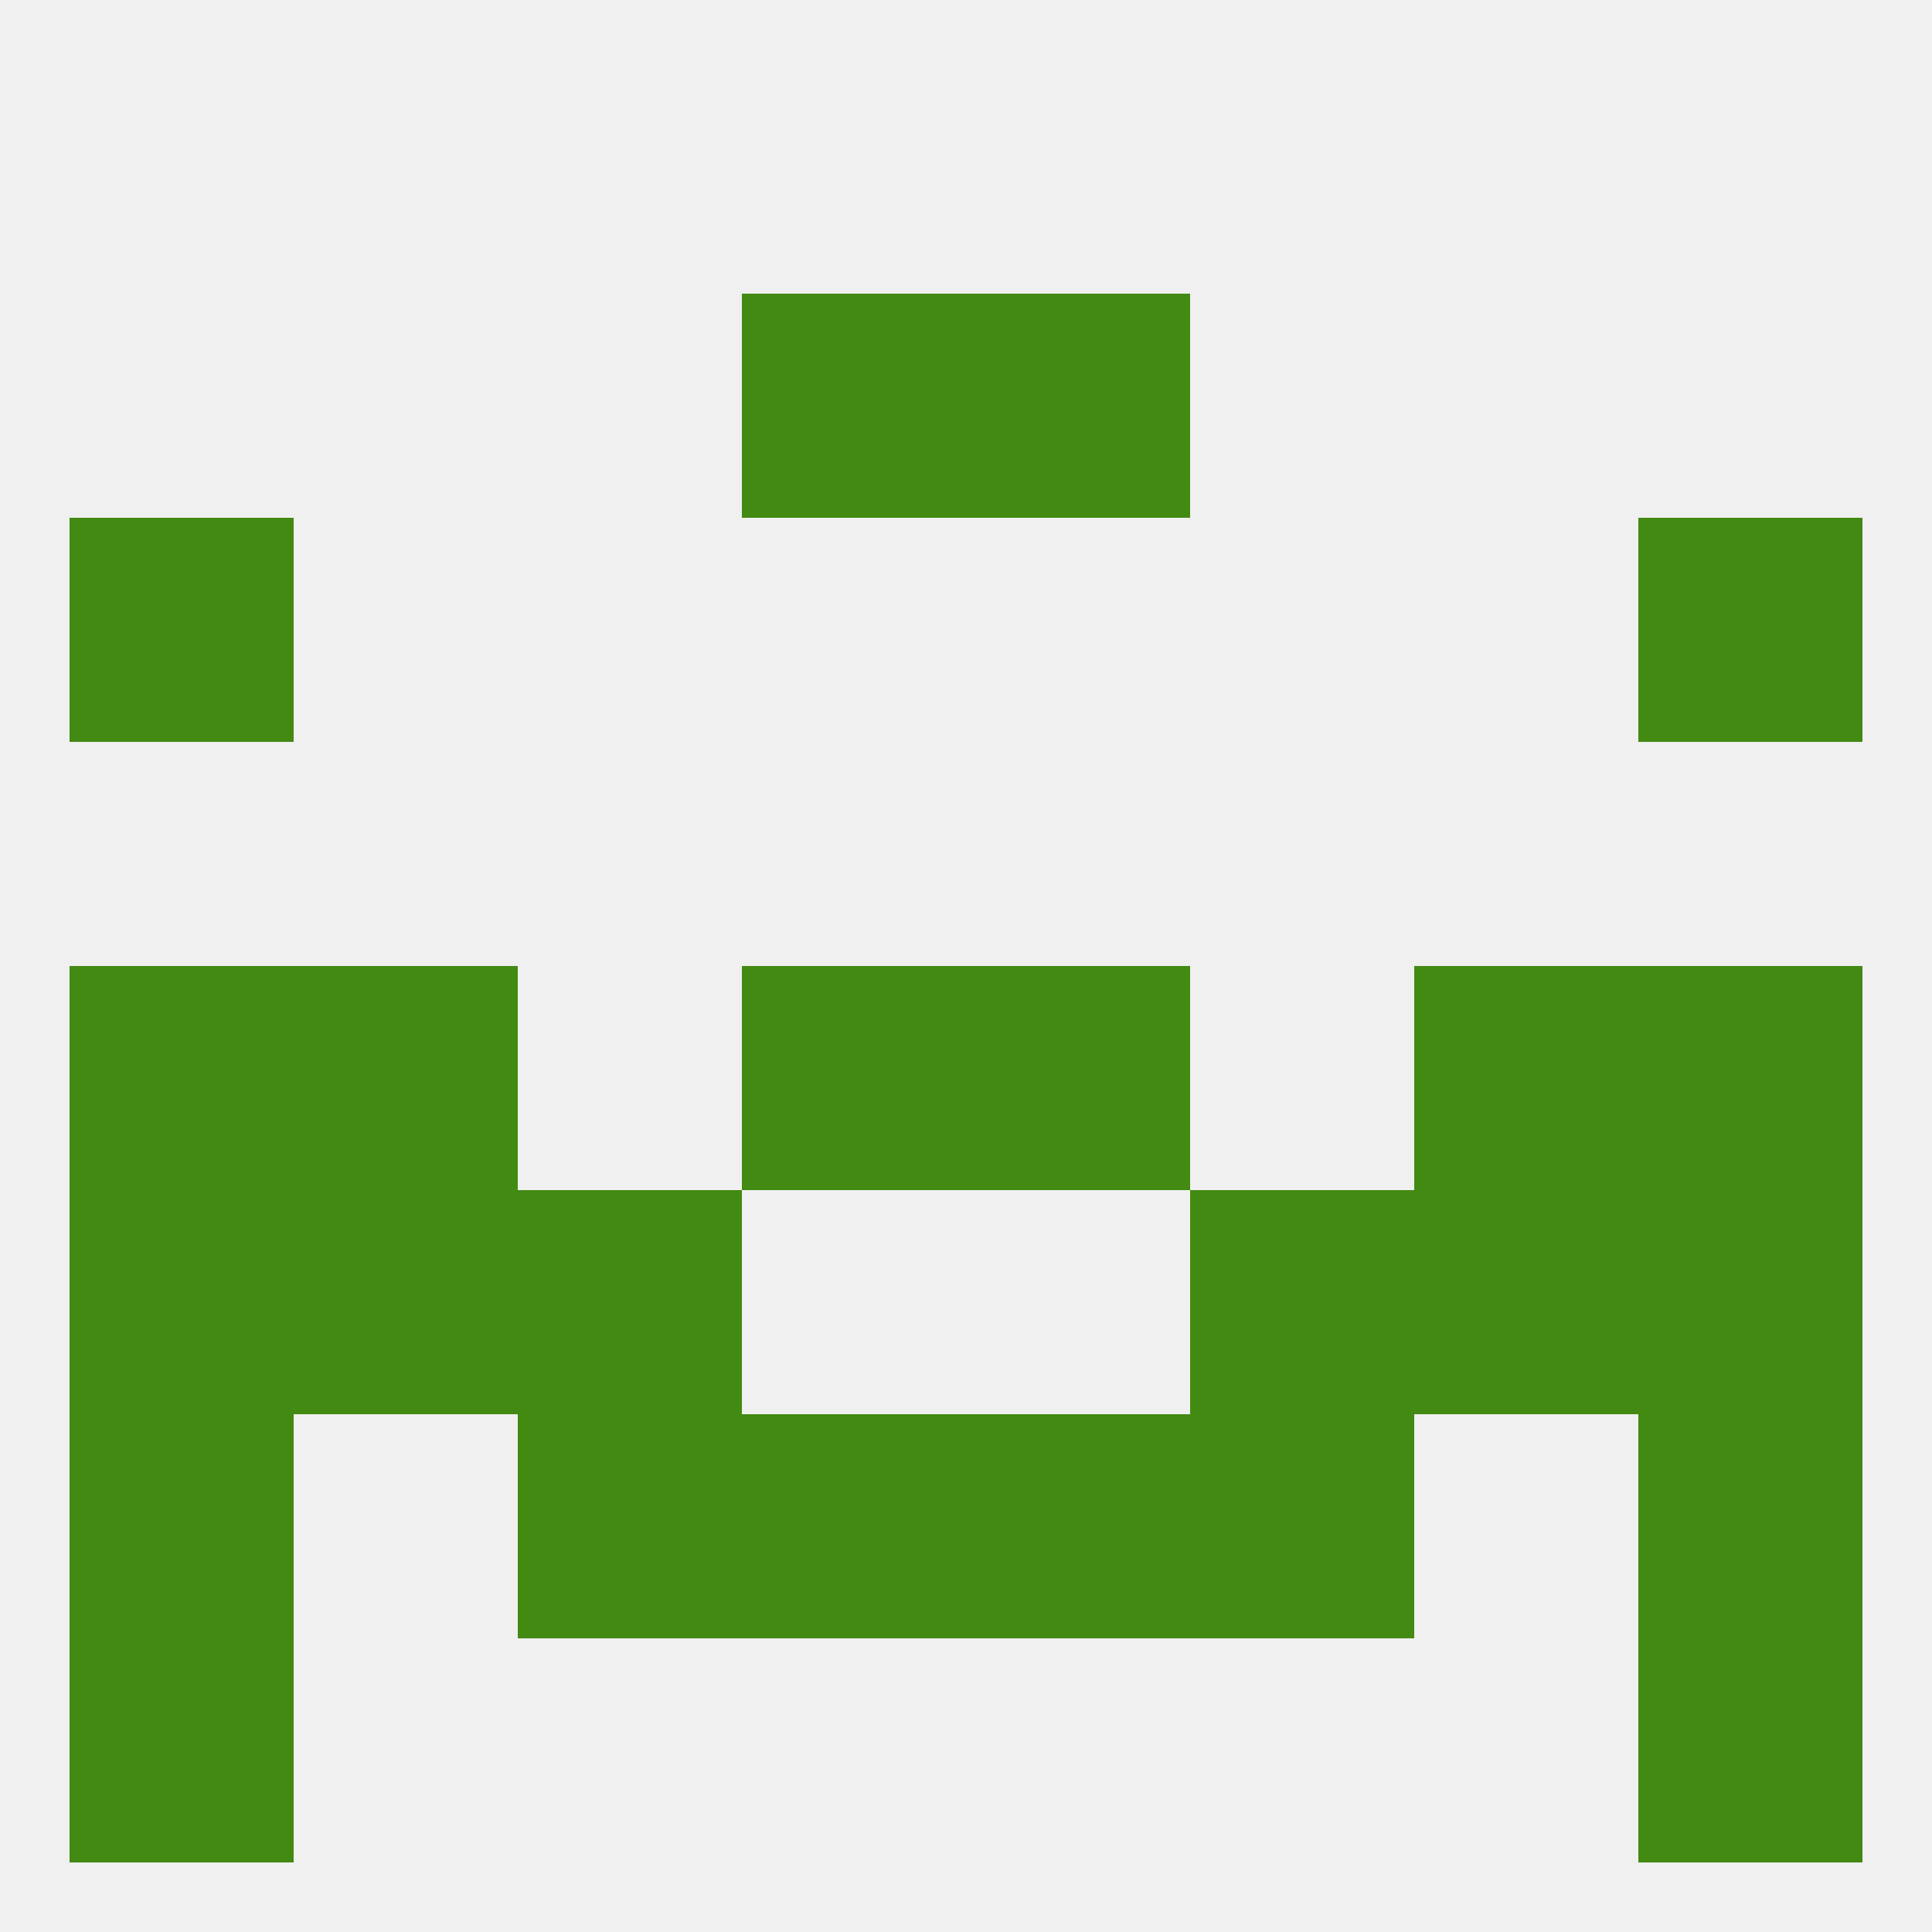 
<!--   <?xml version="1.0"?> -->
<svg version="1.1" baseprofile="full" xmlns="http://www.w3.org/2000/svg" xmlns:xlink="http://www.w3.org/1999/xlink" xmlns:ev="http://www.w3.org/2001/xml-events" width="250" height="250" viewBox="0 0 250 250" >
	<rect width="100%" height="100%" fill="rgba(240,240,240,255)"/>

	<rect x="9" y="125" width="29" height="29" fill="rgba(67,138,19,255)"/>
	<rect x="212" y="125" width="29" height="29" fill="rgba(67,138,19,255)"/>
	<rect x="38" y="125" width="29" height="29" fill="rgba(67,138,19,255)"/>
	<rect x="183" y="125" width="29" height="29" fill="rgba(67,138,19,255)"/>
	<rect x="96" y="125" width="29" height="29" fill="rgba(67,138,19,255)"/>
	<rect x="125" y="125" width="29" height="29" fill="rgba(67,138,19,255)"/>
	<rect x="212" y="154" width="29" height="29" fill="rgba(67,138,19,255)"/>
	<rect x="67" y="154" width="29" height="29" fill="rgba(67,138,19,255)"/>
	<rect x="154" y="154" width="29" height="29" fill="rgba(67,138,19,255)"/>
	<rect x="38" y="154" width="29" height="29" fill="rgba(67,138,19,255)"/>
	<rect x="183" y="154" width="29" height="29" fill="rgba(67,138,19,255)"/>
	<rect x="9" y="154" width="29" height="29" fill="rgba(67,138,19,255)"/>
	<rect x="154" y="183" width="29" height="29" fill="rgba(67,138,19,255)"/>
	<rect x="9" y="183" width="29" height="29" fill="rgba(67,138,19,255)"/>
	<rect x="212" y="183" width="29" height="29" fill="rgba(67,138,19,255)"/>
	<rect x="96" y="183" width="29" height="29" fill="rgba(67,138,19,255)"/>
	<rect x="125" y="183" width="29" height="29" fill="rgba(67,138,19,255)"/>
	<rect x="67" y="183" width="29" height="29" fill="rgba(67,138,19,255)"/>
	<rect x="9" y="212" width="29" height="29" fill="rgba(67,138,19,255)"/>
	<rect x="212" y="212" width="29" height="29" fill="rgba(67,138,19,255)"/>
	<rect x="9" y="67" width="29" height="29" fill="rgba(67,138,19,255)"/>
	<rect x="212" y="67" width="29" height="29" fill="rgba(67,138,19,255)"/>
	<rect x="96" y="38" width="29" height="29" fill="rgba(67,138,19,255)"/>
	<rect x="125" y="38" width="29" height="29" fill="rgba(67,138,19,255)"/>
</svg>